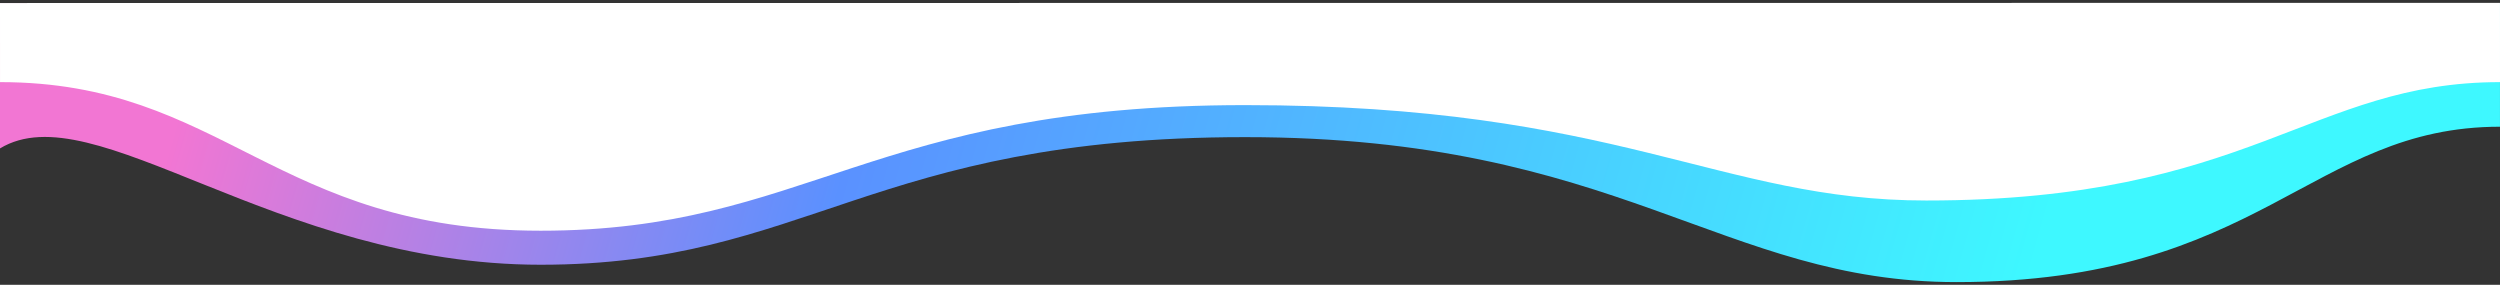 <svg width="790" height="90" viewBox="0 0 790 90" fill="none" xmlns="http://www.w3.org/2000/svg">
<rect x="0" y="0" width="790" height="90" fill="#333333" stroke="none"/>
<path d="M170.839 83.657C86.797 83.657 29.626 28.921 0 46.901V1.141H789.994V40.043C730.2 40.043 714.561 89.144 618.282 89.144C544.215 89.144 511.691 43.335 393.482 43.335C275.272 43.335 254.881 83.657 170.839 83.657Z" fill="url(#paint0_linear_2079_104)"/>
<path d="M170.845 72.906C86.804 72.906 70.546 25.95 0.007 25.95L0 0.959L789.992 0.906L790 25.95C730.206 25.95 711.275 63.362 608.69 63.362C543.128 63.362 511.697 33.217 393.487 33.217C275.278 33.217 254.887 72.906 170.845 72.906Z" fill="white"/>
<defs>
<linearGradient id="paint0_linear_2079_104" x1="53.607" y1="45.799" x2="719.327" y2="234.182" gradientUnits="userSpaceOnUse">
<stop stop-color="#F276D3"/>
<stop offset="0.3" stop-color="#5A91FF"/>
<stop offset="0.835" stop-color="#3EF8FF"/>
</linearGradient>
</defs>
</svg>
